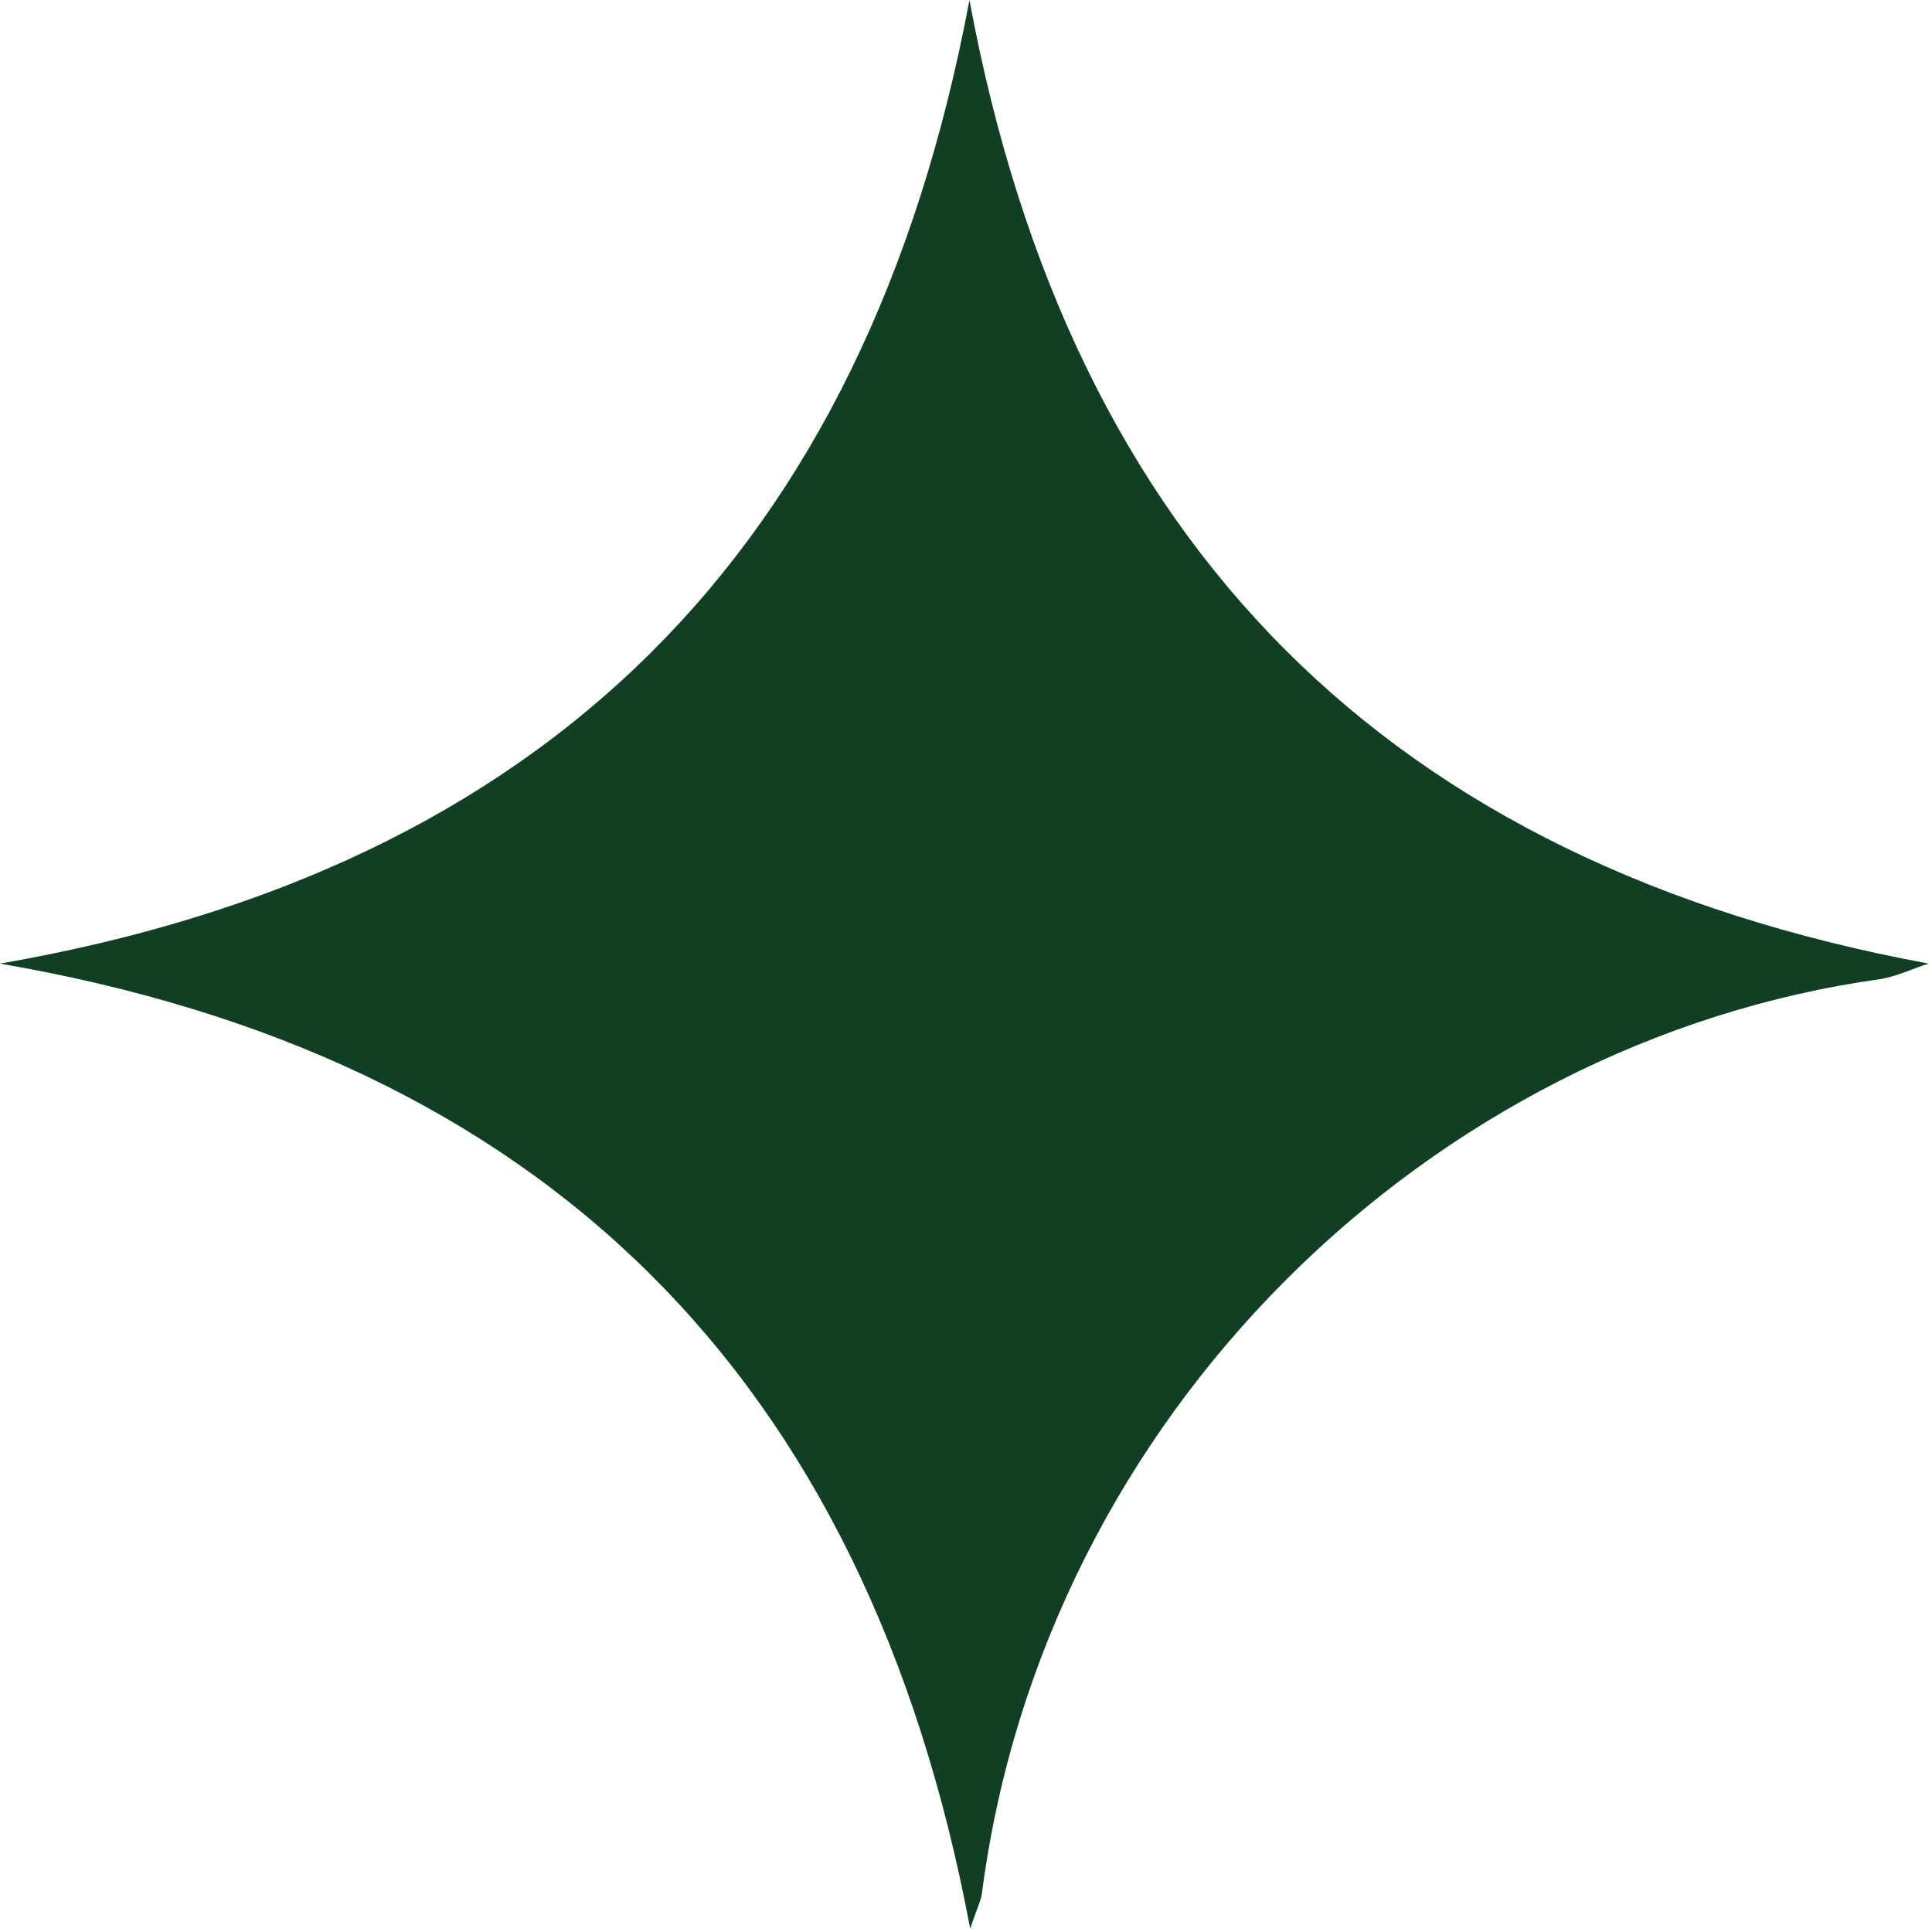 <svg width="481" height="481" viewBox="0 0 481 481" fill="none" xmlns="http://www.w3.org/2000/svg">
<path d="M241.362 0C266.538 136.018 345.897 215.072 480.17 239.902C476.521 240.998 472.508 243.006 468.312 243.736C356.479 259.255 259.97 351.82 244.463 471.406C244.281 473.05 243.369 474.693 241.544 480.17C215.639 342.144 134.82 263.089 0 239.902C135.914 216.35 215.639 137.113 241.362 0Z" fill="#113F24"/>
</svg>
